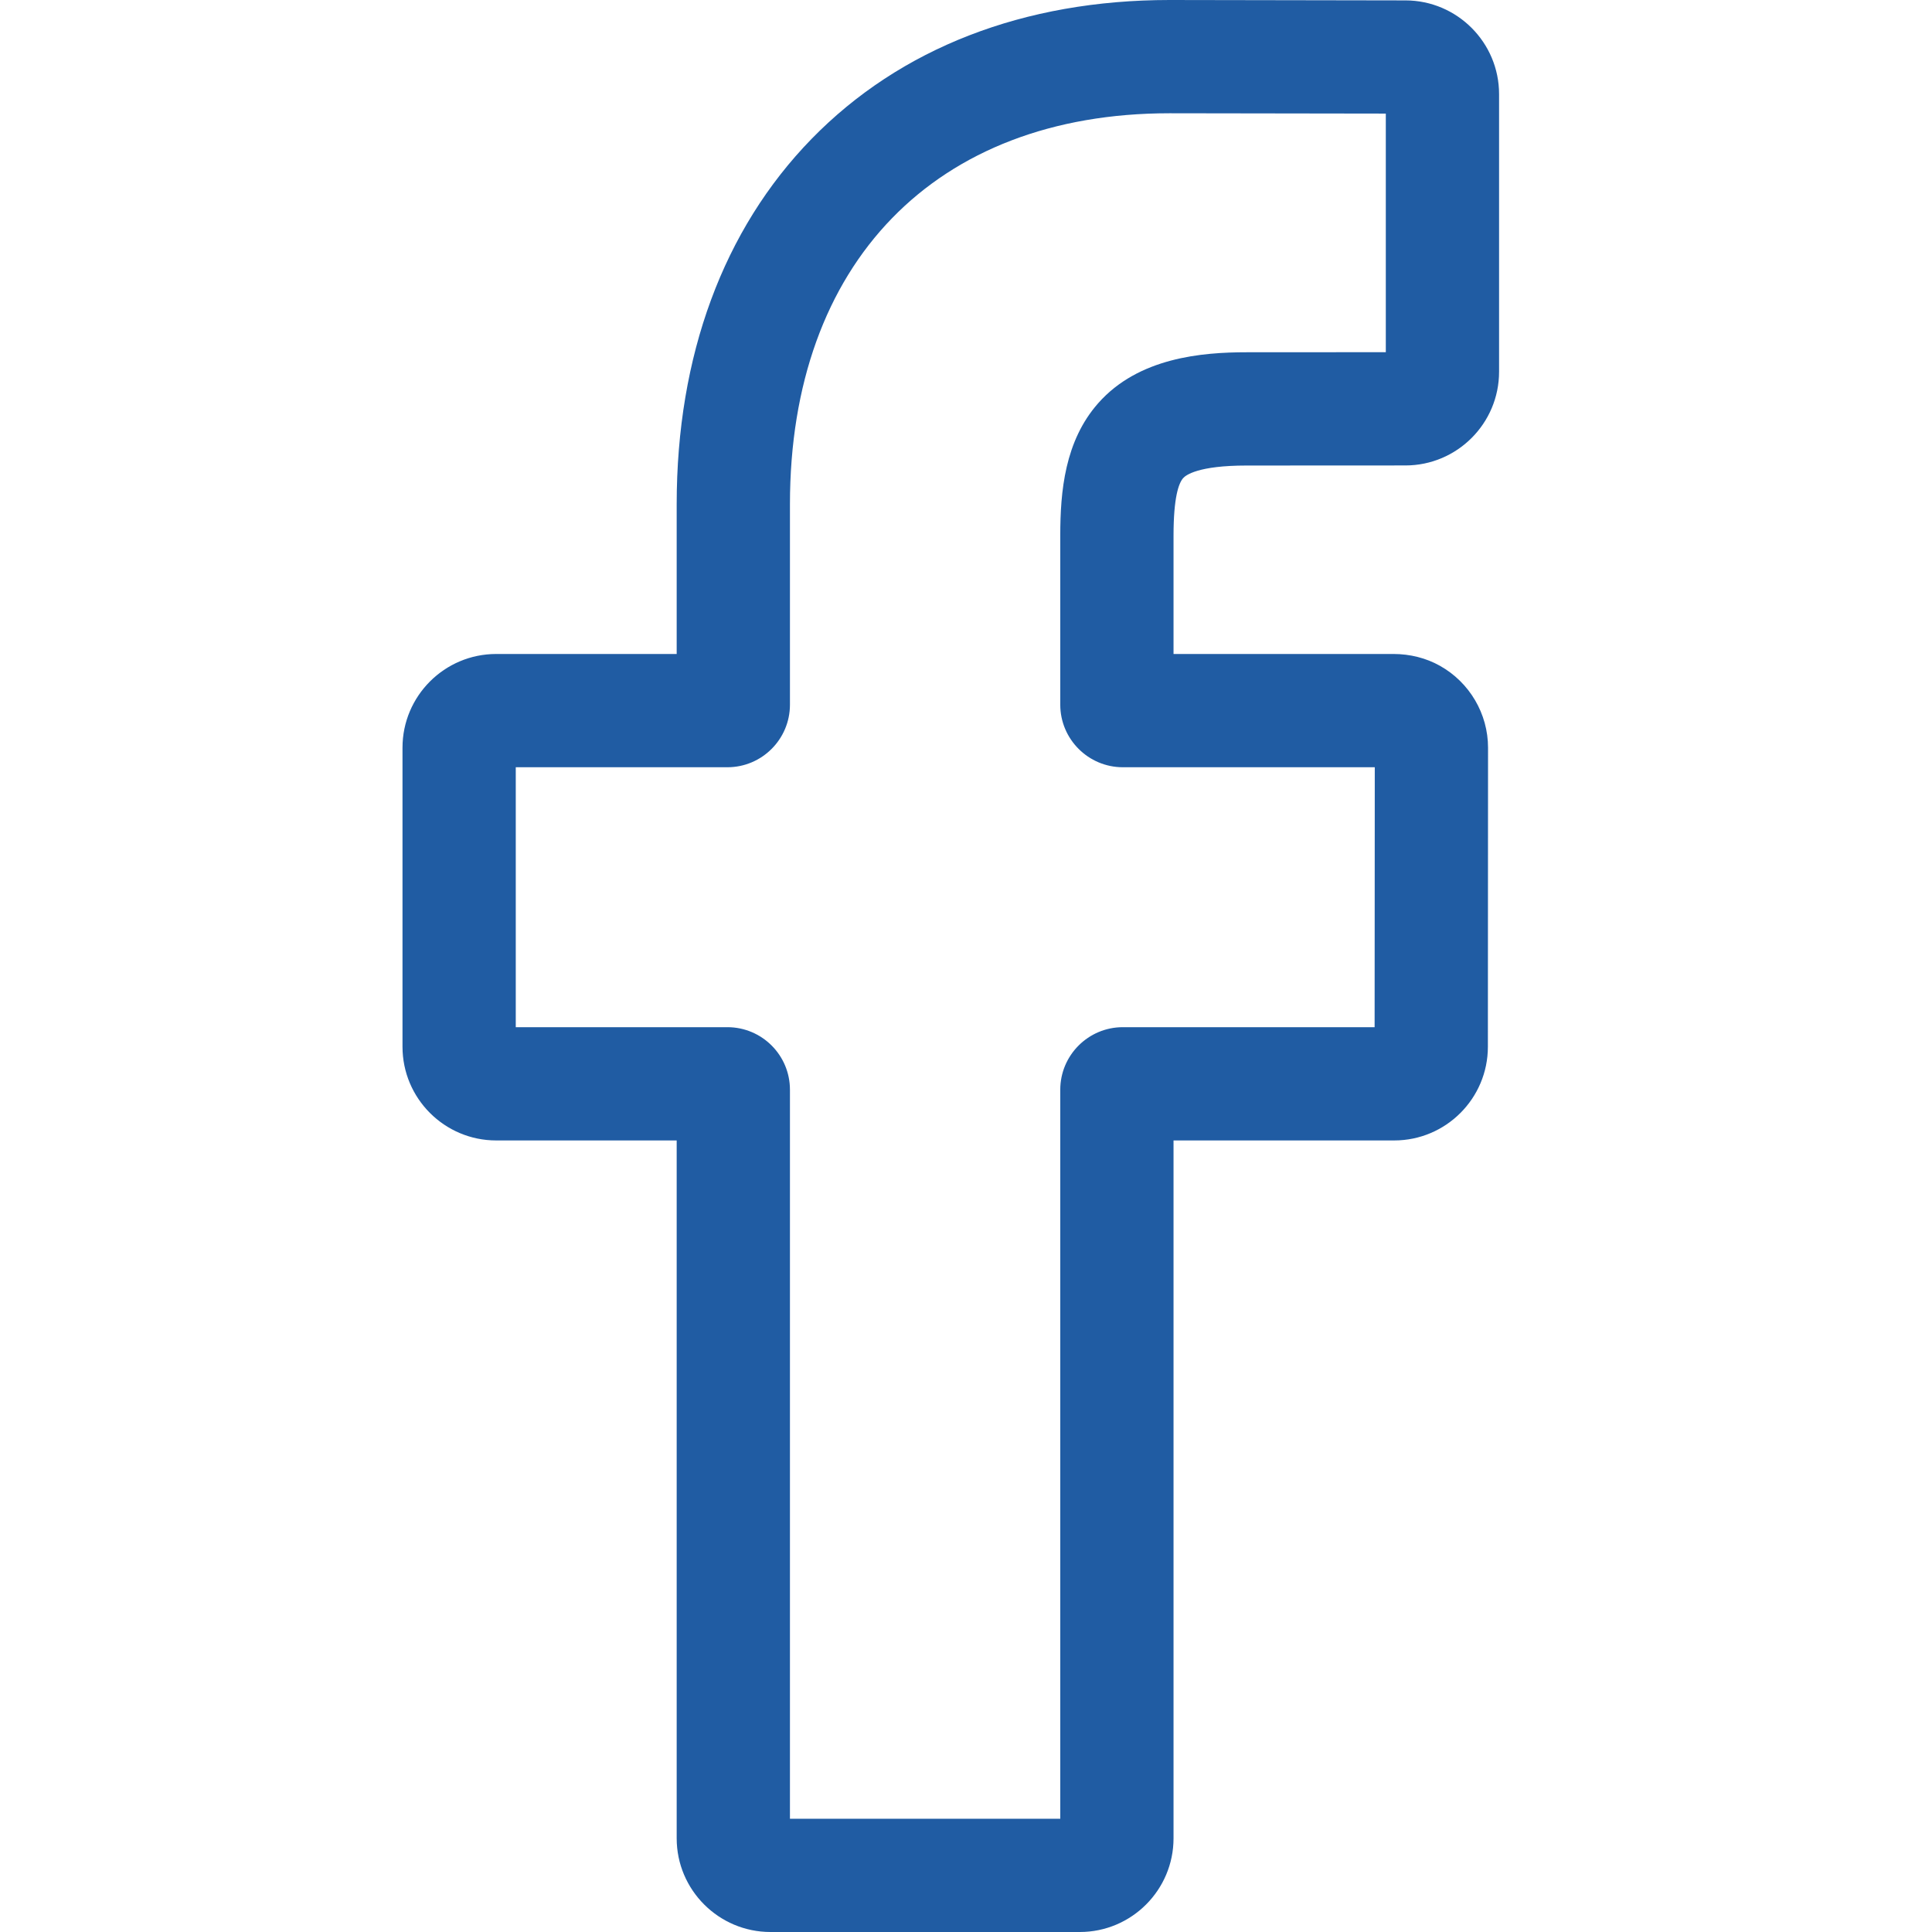 <?xml version="1.0" encoding="UTF-8"?>
<svg xmlns="http://www.w3.org/2000/svg" width="24" height="24" viewBox="0 0 24 24" fill="none">
  <g id="Frame">
    <g id="Group">
      <path id="Vector" d="M13.414 24H9.571C8.929 24 8.406 23.478 8.406 22.836V14.167H6.164C5.522 14.167 5 13.645 5 13.003V9.288C5 8.646 5.522 8.124 6.164 8.124H8.406V6.264C8.406 4.419 8.986 2.85 10.081 1.726C11.182 0.597 12.72 0 14.529 0L17.46 0.005C18.101 0.006 18.622 0.528 18.622 1.169V4.618C18.622 5.26 18.1 5.782 17.458 5.782L15.485 5.783C14.883 5.783 14.729 5.903 14.697 5.94C14.643 6.002 14.578 6.175 14.578 6.654V8.124H17.31C17.515 8.124 17.715 8.174 17.886 8.27C18.255 8.476 18.485 8.867 18.485 9.288L18.483 13.003C18.483 13.645 17.961 14.167 17.319 14.167H14.578V22.836C14.578 23.478 14.056 24 13.414 24ZM9.813 22.593H13.171V13.537C13.171 13.108 13.52 12.76 13.948 12.76H17.076L17.078 9.531H13.948C13.52 9.531 13.171 9.182 13.171 8.754V6.654C13.171 6.104 13.227 5.479 13.642 5.009C14.143 4.441 14.934 4.376 15.484 4.376L17.215 4.375V1.411L14.527 1.407C11.62 1.407 9.813 3.268 9.813 6.264V8.754C9.813 9.182 9.465 9.531 9.036 9.531H6.407V12.76H9.036C9.465 12.76 9.813 13.108 9.813 13.537L9.813 22.593Z" fill="#205CA3"></path>
    </g>
  </g>
</svg>
